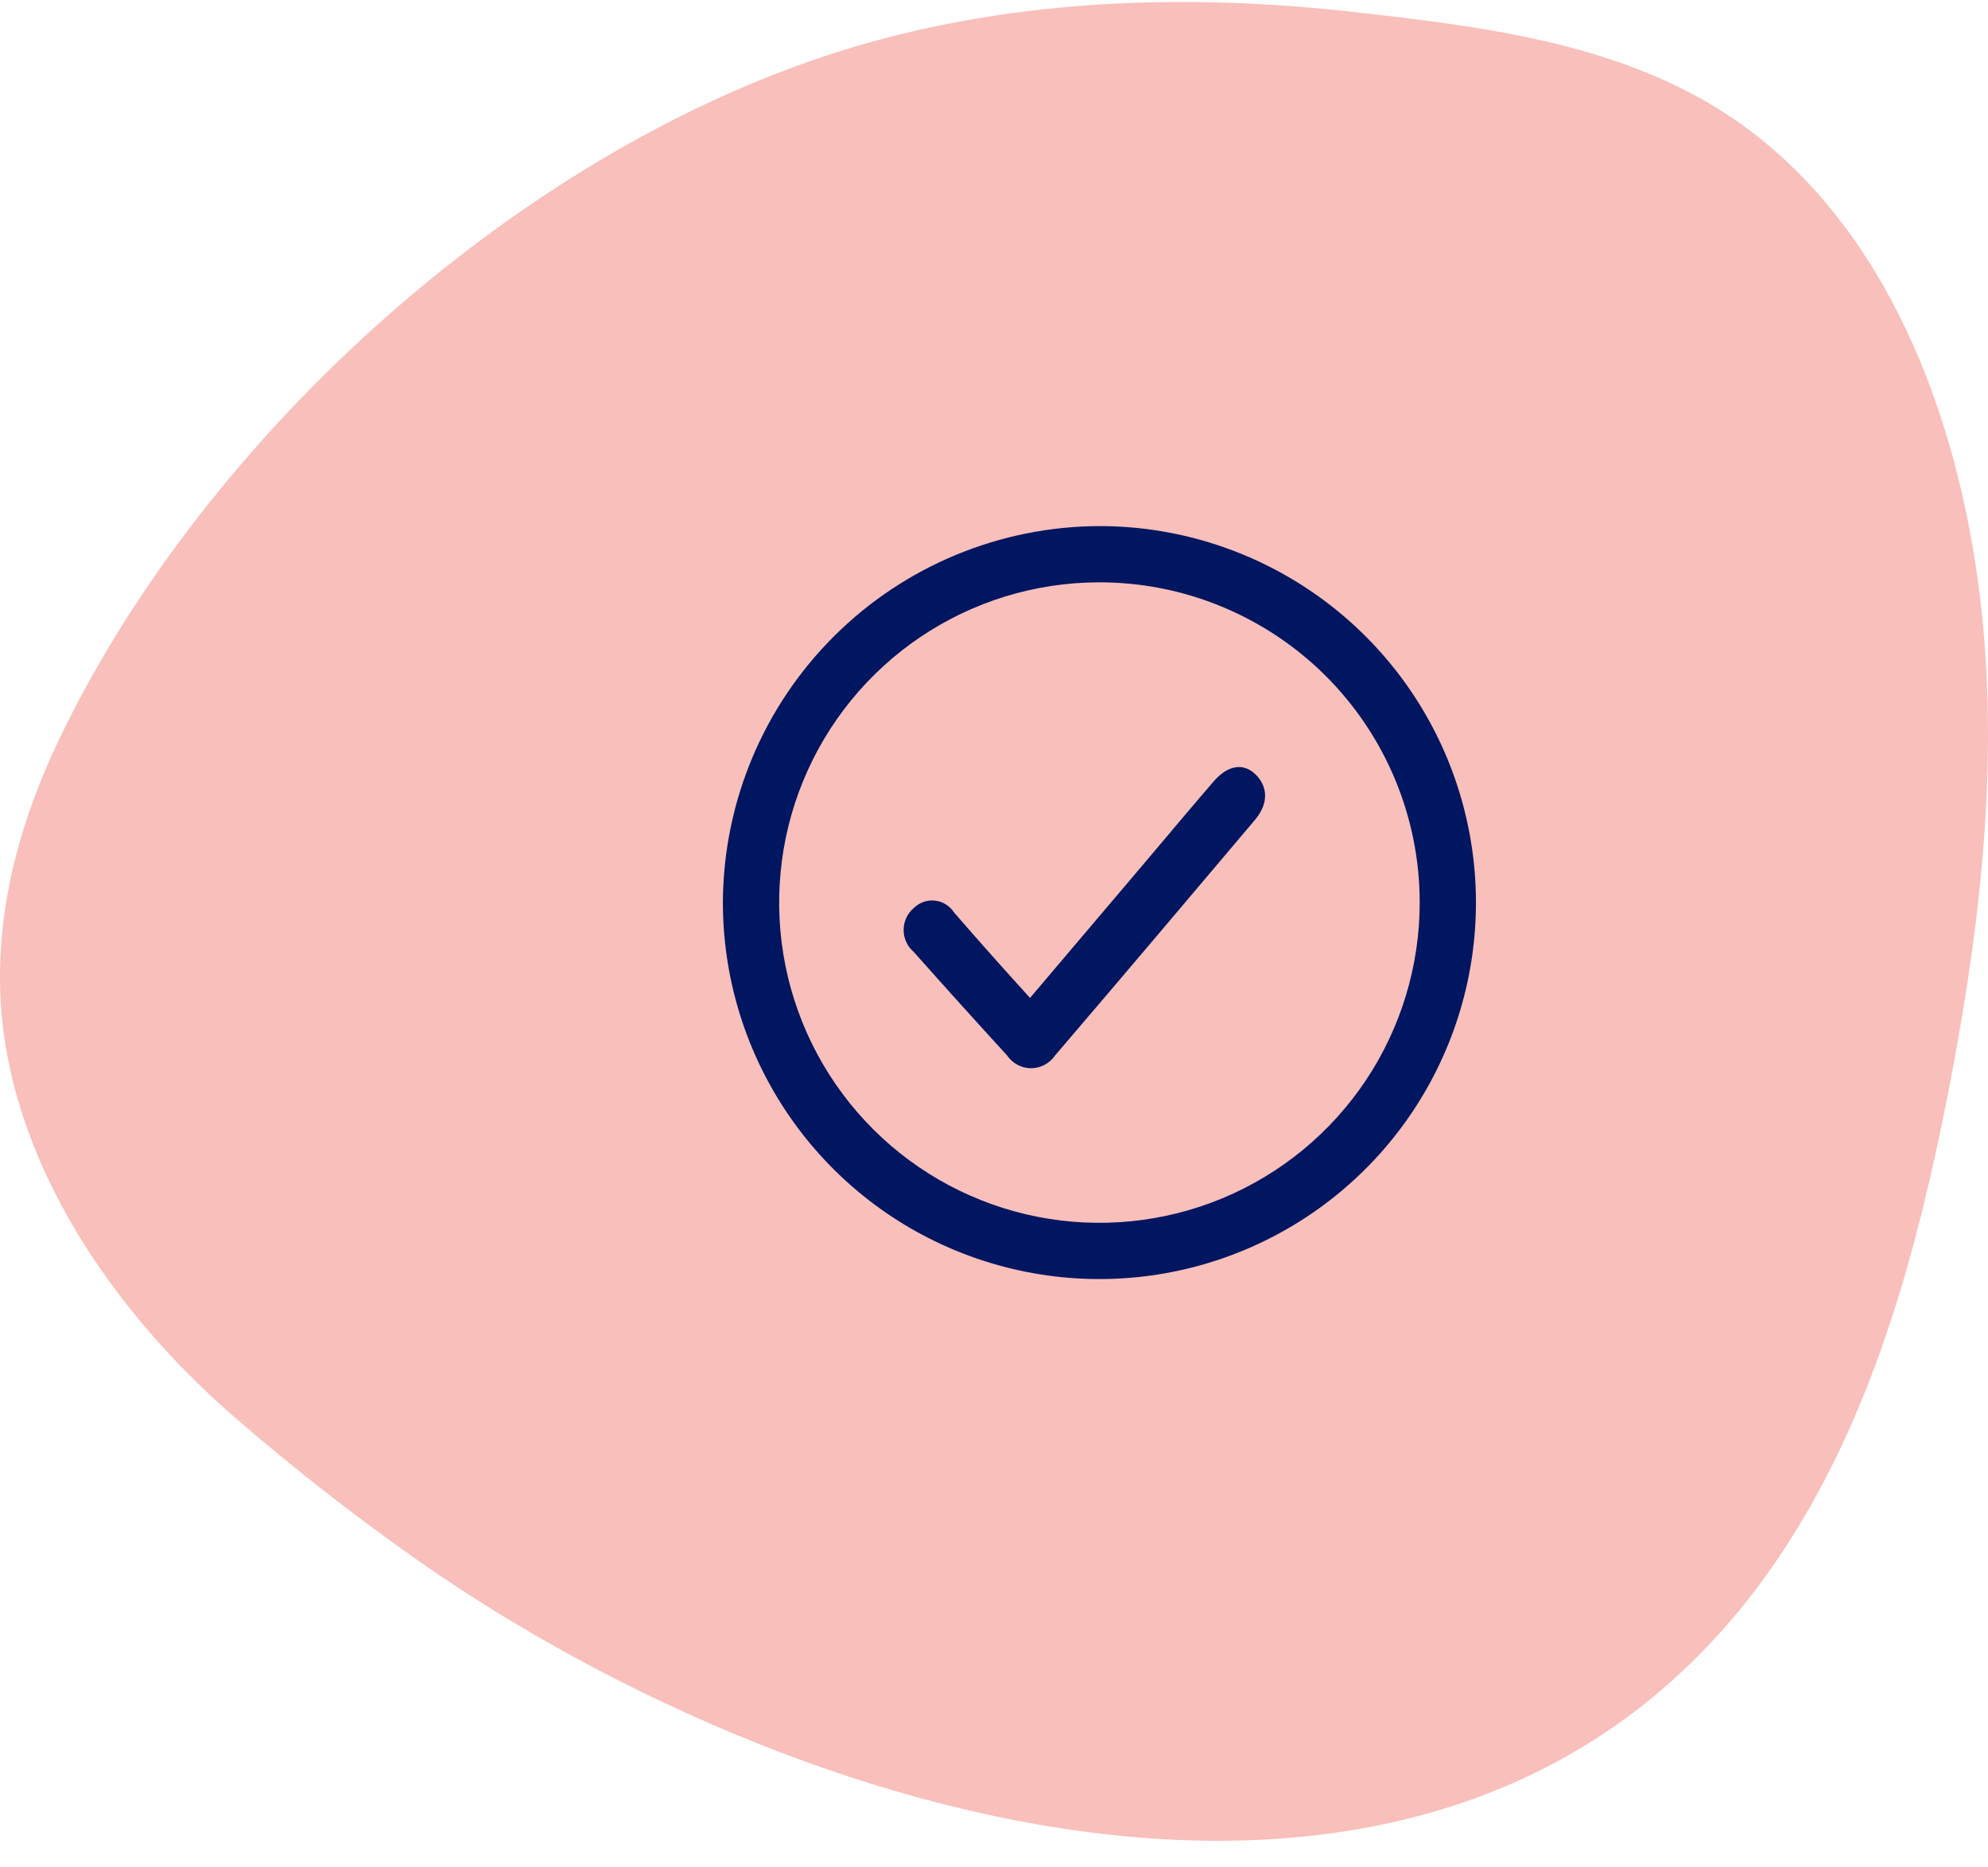 <?xml version="1.0" encoding="UTF-8"?> <svg xmlns="http://www.w3.org/2000/svg" width="66" height="62" viewBox="0 0 66 62" fill="none"><path d="M1.973 24.526C6.864 14.338 17.487 4.794 28.345 1.56C33.768 -0.057 39.516 -0.229 45.117 0.417C49.597 0.926 54.305 1.52 58.014 4.274C62.94 7.932 65.163 14.406 65.791 20.32C66.363 25.698 65.688 31.132 64.648 36.435C63.654 41.447 62.294 46.481 59.614 50.836C49.328 67.55 26.859 60.916 13.847 51.79C11.77 50.33 9.767 48.766 7.847 47.104C4.264 44.018 1.104 39.727 0.235 35.001C-0.439 31.378 0.395 27.818 1.973 24.526Z" fill="#F9BFBB"></path><path d="M36.51 17.467C38.986 17.469 41.404 18.206 43.46 19.584C45.516 20.962 47.117 22.92 48.059 25.209C49.001 27.498 49.243 30.015 48.753 32.441C48.263 34.867 47.063 37.093 45.307 38.837C43.55 40.581 41.316 41.764 38.886 42.237C36.456 42.709 33.941 42.45 31.659 41.491C29.377 40.533 27.431 38.918 26.067 36.852C24.704 34.786 23.984 32.362 24 29.887C24.032 26.587 25.363 23.433 27.705 21.108C30.046 18.783 33.21 17.474 36.51 17.467ZM36.46 19.334C34.359 19.342 32.306 19.972 30.563 21.146C28.819 22.32 27.463 23.983 26.664 25.928C25.866 27.872 25.662 30.009 26.077 32.069C26.493 34.13 27.51 36.02 28.999 37.503C30.489 38.986 32.385 39.994 34.447 40.4C36.509 40.805 38.645 40.591 40.585 39.784C42.526 38.976 44.183 37.612 45.349 35.863C46.514 34.114 47.135 32.059 47.133 29.957C47.132 28.558 46.855 27.173 46.317 25.882C45.78 24.59 44.993 23.417 44.001 22.43C43.01 21.444 41.833 20.662 40.539 20.131C39.245 19.599 37.859 19.329 36.46 19.334Z" fill="#001660"></path><path d="M34.196 33.133L37.945 28.712C38.733 27.781 39.51 26.85 40.297 25.939C40.769 25.397 41.281 25.326 41.675 25.704C42.068 26.083 42.147 26.635 41.675 27.208C39.471 29.818 37.257 32.437 35.033 35.036C34.942 35.169 34.822 35.278 34.682 35.353C34.542 35.428 34.388 35.467 34.231 35.467C34.074 35.467 33.919 35.428 33.779 35.353C33.64 35.278 33.52 35.169 33.429 35.036C32.386 33.897 31.353 32.751 30.329 31.598C30.226 31.511 30.143 31.401 30.087 31.276C30.029 31.151 30 31.015 30 30.877C30 30.739 30.029 30.602 30.087 30.477C30.143 30.353 30.226 30.243 30.329 30.155C30.422 30.062 30.533 29.991 30.655 29.947C30.777 29.903 30.907 29.887 31.035 29.901C31.164 29.914 31.288 29.957 31.399 30.026C31.509 30.095 31.605 30.188 31.677 30.299C32.494 31.24 33.321 32.171 34.196 33.133Z" fill="#001660"></path></svg> 